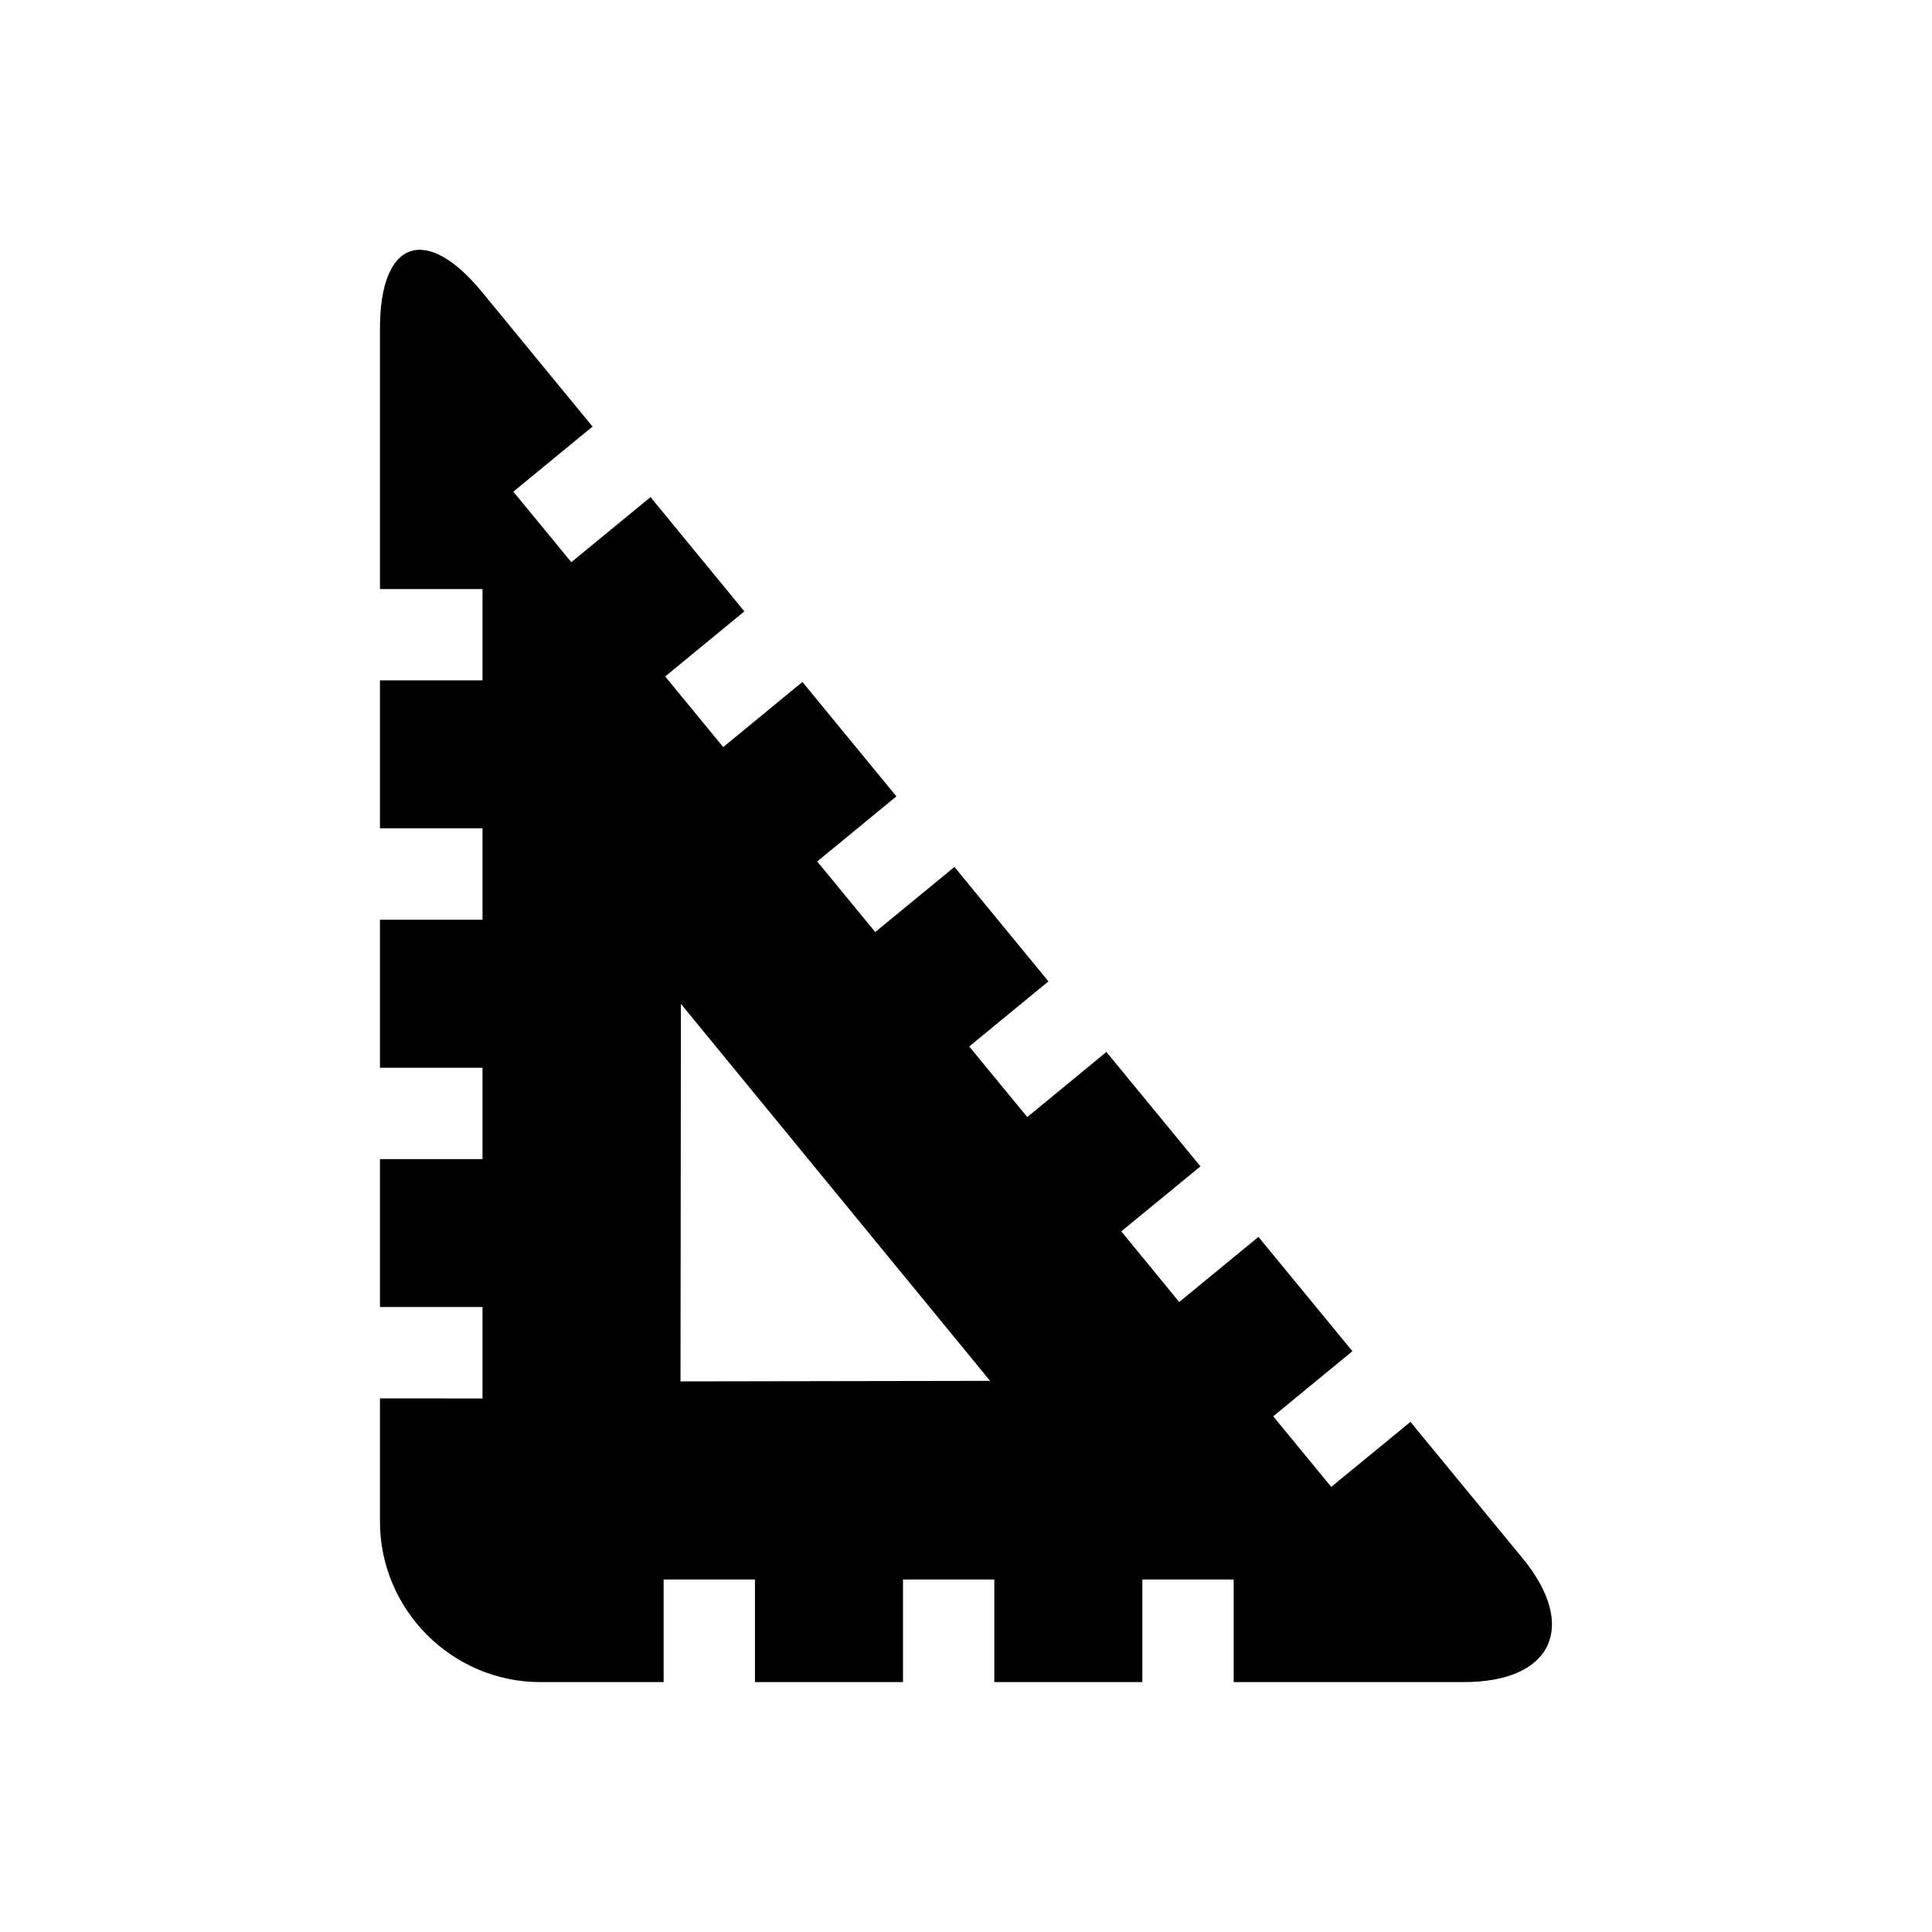 <?xml version="1.0" encoding="UTF-8"?>
<!-- Uploaded to: ICON Repo, www.iconrepo.com, Generator: ICON Repo Mixer Tools -->
<svg fill="#000000" width="800px" height="800px" version="1.1" viewBox="144 144 512 512" xmlns="http://www.w3.org/2000/svg">
 <path d="m547.5 556.95-29.711-36.133-21.004 17.223-15.367-18.703 20.988-17.254-24.906-30.293-20.988 17.254-15.367-18.719 20.988-17.223-24.922-30.324-20.973 17.254-15.383-18.703 20.988-17.254-24.906-30.324-20.988 17.254-15.383-18.703 20.988-17.254-24.906-30.324-20.988 17.254-15.383-18.703 20.988-17.254-24.871-30.289-20.988 17.254-15.367-18.688 20.988-17.254-29.332-35.707c-14.844-18.043-27-13.715-27 9.699v69.07h27.176v24.199l-27.176-0.004v39.203h27.176v24.23h-27.176v39.234h27.176v24.199h-27.176v39.203h27.176v24.23l-27.176-0.004v32.652c0 23.395 19.145 42.523 42.508 42.523h32.668v-27.191h24.199v27.191h39.234v-27.191h24.199v27.191h39.234v-27.191h24.199v27.191h61.008c23.41 0.02 30.387-14.781 15.555-32.824zm-223.16-46.867 0.109-100.05 81.934 99.91z"/>
</svg>